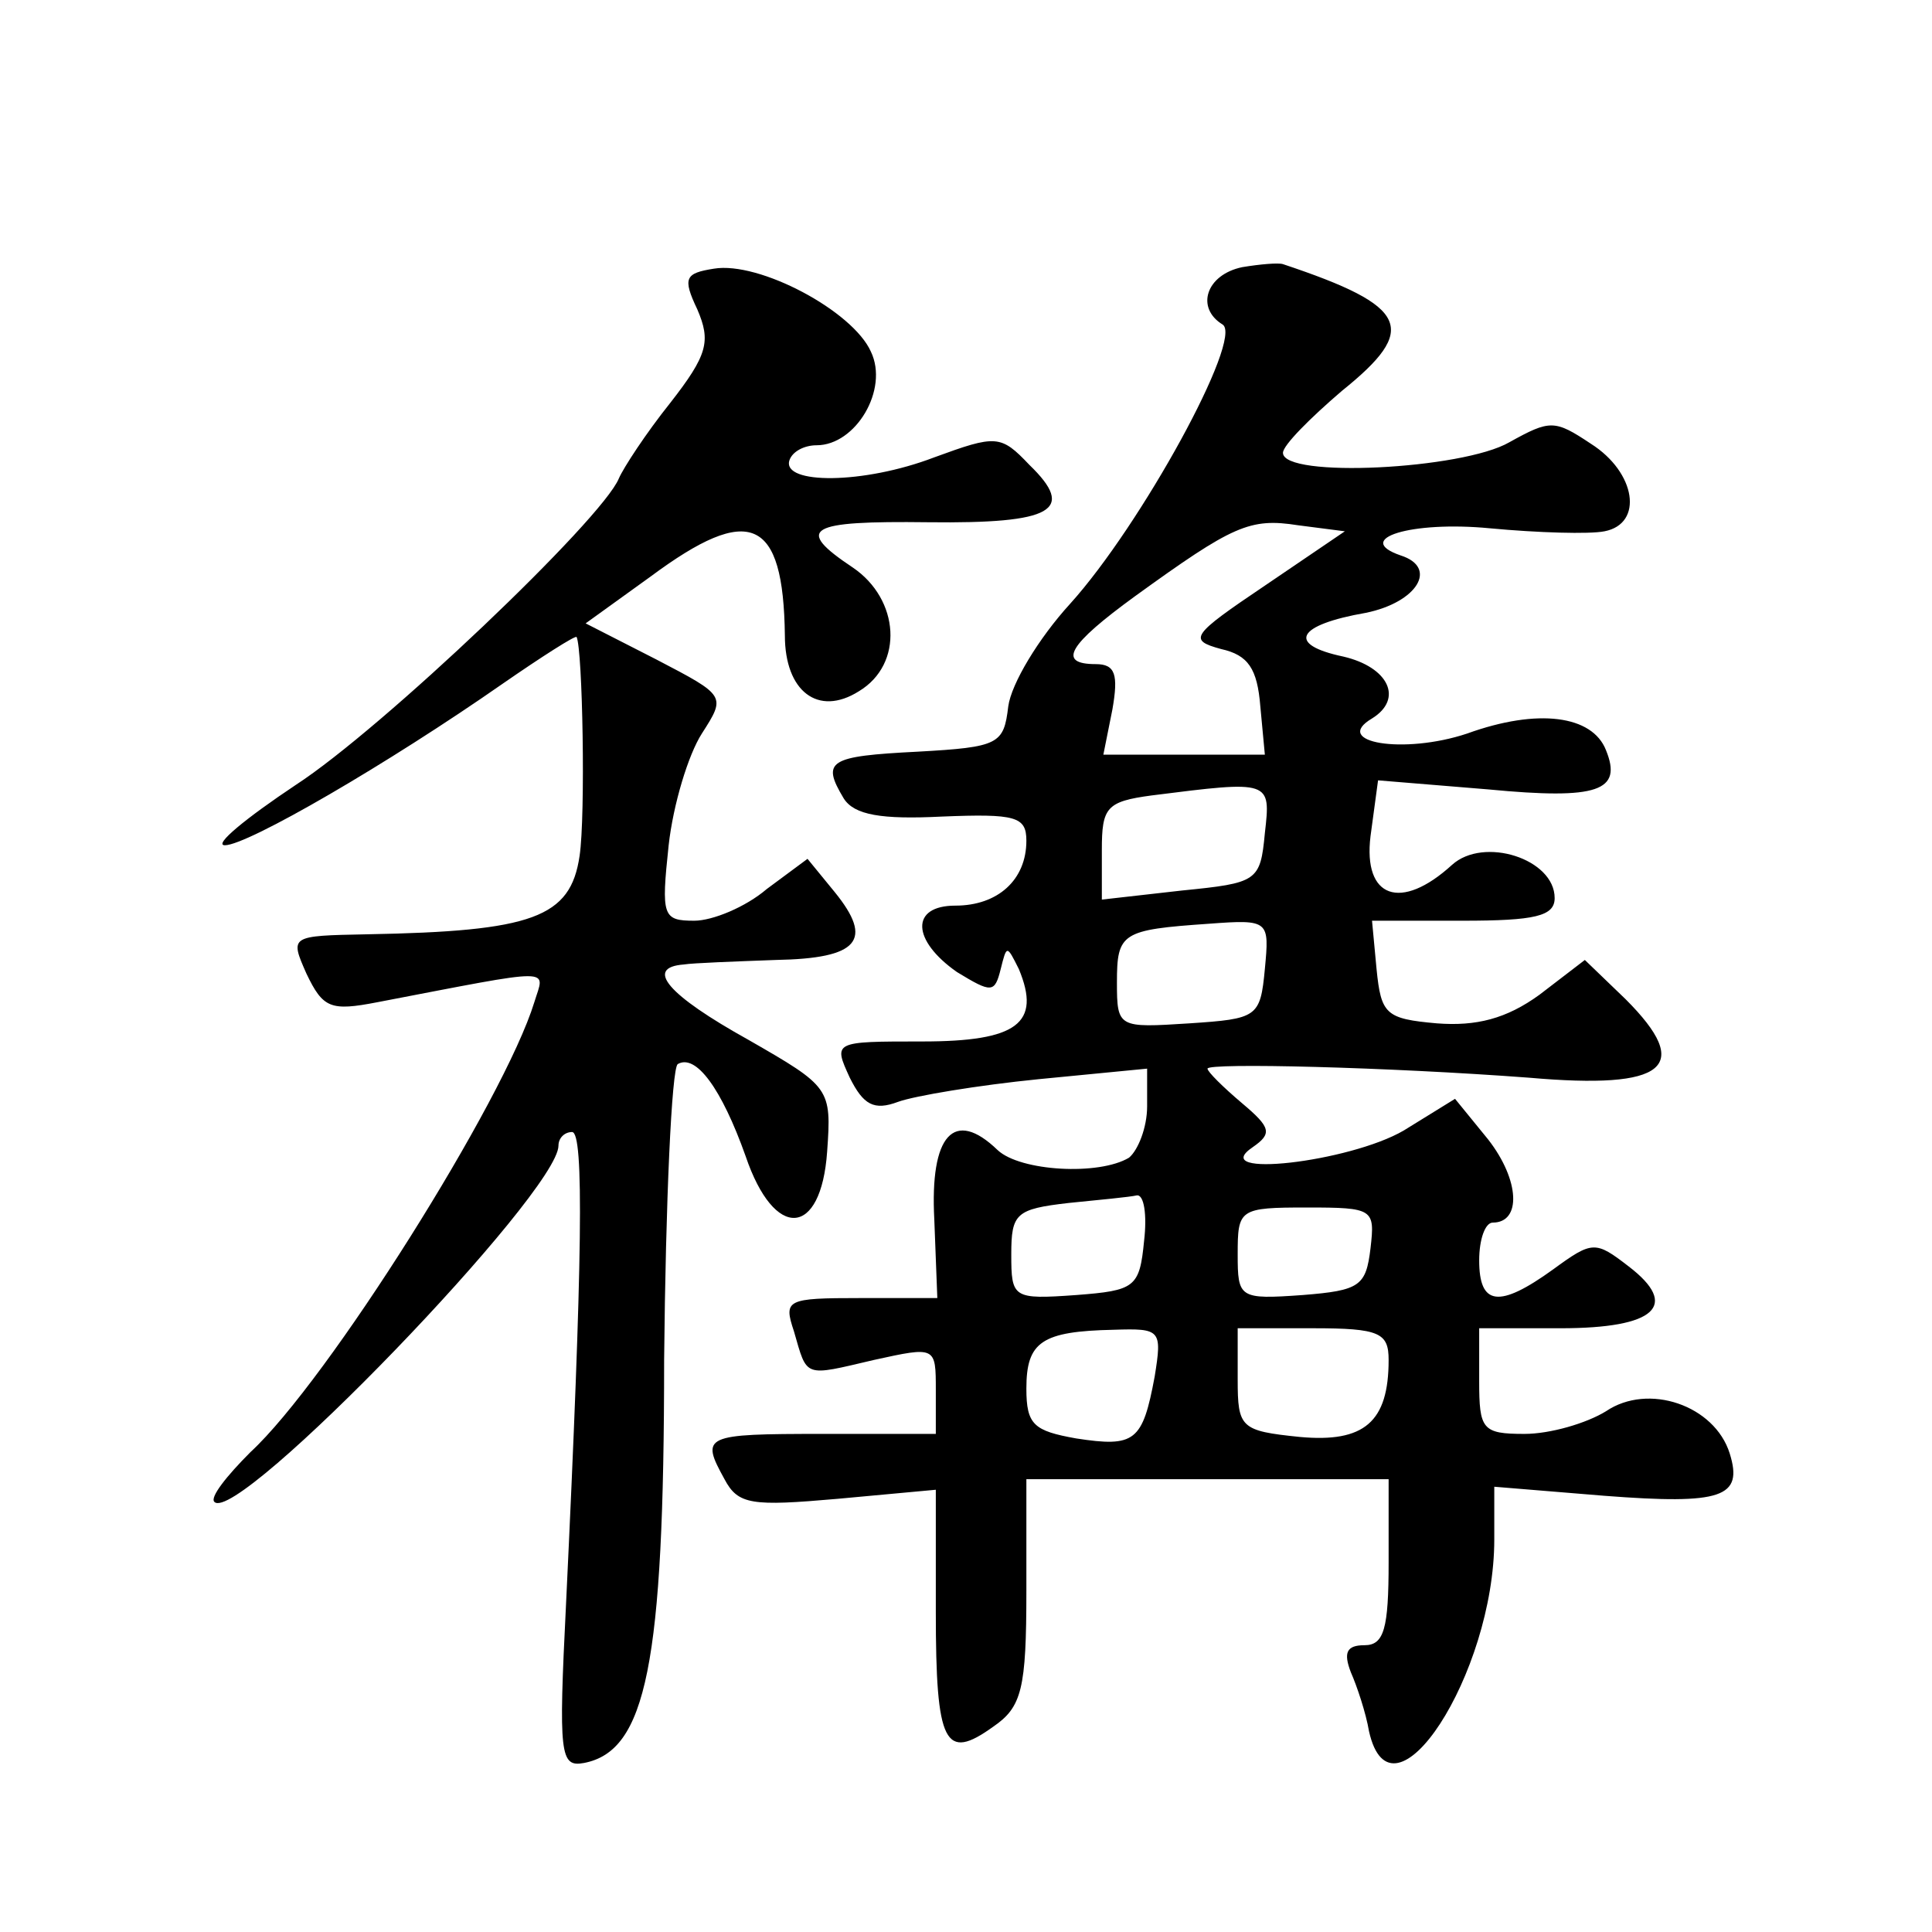 <?xml version="1.0" standalone="no"?>
<!DOCTYPE svg PUBLIC "-//W3C//DTD SVG 20010904//EN"
 "http://www.w3.org/TR/2001/REC-SVG-20010904/DTD/svg10.dtd">
<svg version="1.0" xmlns="http://www.w3.org/2000/svg"
 width="128pt" height="128pt" viewBox="0 0 128 128"
 preserveAspectRatio="xMidYMid meet">
<g transform="translate(0,128) scale(0.1,-0.1)"
fill="#0" stroke="none">
<path d="M473 1102 c-19 -3 -21 -6 -11 -27 9 -21 7 -30 -18 -62 -16 -20 -31 -43
-34 -50 -11 -27 -157 -166 -214 -203 -33 -22 -55 -40 -47 -40 15 0 108 54 184 107
26 18 48 32 49 31 4 -8 6 -118 2 -145 -6 -41 -31 -50 -141 -52 -51 -1 -51 -1 -40
-26 11 -23 16 -25 47 -19 120 23 111 23 104 0 -20 -65 -137 -251 -188 -298 -16
-16 -27 -30 -24 -33 15 -16 228 205 228 236 0 5 4 9 9 9 8 0 7 -83 -4 -313 -5 -100
-4 -108 12 -105 41 8 53 65 53 267 1 105 5 193 9 196 12 7 29 -16 45 -61 19 -56
50 -54 54 3 3 42 2 43 -52 74 -54 30 -69 48 -43 50 6 1 34 2 61 3 55 1 65 13 39
45 l-18 22 -27 -20 c-14 -12 -36 -21 -48 -21 -21 0 -22 3 -17 50 3 27 13 60 22
74 16 25 16 25 -30 49 l-47 24 43 31 c66 49 88 39 89 -39 0 -37 22 -54 49 -37 30
18 27 61 -4 82 -39 26 -30 31 50 30 83 -1 98 8 67 38 -19 20 -22 20 -63 5 -47 -18
-101 -18 -96 -2 2 6 10 10 18 10 26 0 48 37 36 62 -12 27 -74 60 -104 55z M823
1103 c-24 -5 -31 -27 -13 -38 14 -9 -54 -133 -101 -185 -21 -23 -39 -53 -41 -68
-3 -25 -6 -27 -60 -30 -59 -3 -64 -6 -49 -31 7 -11 25 -14 65 -12 49 2 56 0 56
-16 0 -26 -19 -43 -47 -43 -30 0 -29 -23 1 -44 23 -14 25 -14 29 2 4 16 4 16 12
0 15 -36 -1 -48 -64 -48 -59 0 -59 0 -48 -24 9 -18 16 -22 32 -16 11 4 53 11 93
15 l72 7 0 -25 c0 -14 -6 -29 -12 -34 -20 -12 -72 -9 -87 5 -29 28 -45 10 -42 -46
l2 -52 -51 0 c-49 0 -51 -1 -44 -22 9 -31 6 -30 53 -19 41 9 41 9 41 -20 l0 -29
-75 0 c-79 0 -81 -1 -65 -30 9 -17 18 -18 75 -13 l65 6 0 -81 c0 -88 6 -99 38 -76
19 13 22 25 22 90 l0 74 120 0 120 0 0 -55 c0 -44 -3 -55 -16 -55 -12 0 -14 -5
-9 -18 4 -9 10 -27 12 -39 15 -67 83 38 83 127 l0 35 73 -6 c78 -6 92 -1 83 28
-10 32 -54 47 -82 28 -13 -8 -37 -15 -54 -15 -28 0 -30 3 -30 35 l0 35 54 0 c63
0 79 15 45 41 -22 17 -24 17 -50 -2 -36 -26 -49 -24 -49 6 0 14 4 25 9 25 19 0
18 28 -3 55 l-22 27 -34 -21 c-36 -21 -131 -32 -100 -11 13 9 12 13 -7 29 -13 11
-23 21 -23 23 0 4 120 1 213 -6 91 -8 109 7 64 52 l-27 26 -30 -23 c-22 -16 -42
-21 -68 -19 -34 3 -37 6 -40 36 l-3 32 60 0 c48 0 61 3 61 15 0 26 -47 41 -68 22
-34 -31 -59 -22 -54 19 l5 37 73 -6 c73 -7 89 -1 78 26 -9 23 -45 28 -92 11 -42
-14 -90 -6 -63 10 21 13 11 34 -19 41 -38 8 -31 21 15 29 34 7 48 30 23 38 -32
11 7 23 59 18 32 -3 66 -4 76 -2 26 5 21 39 -9 58 -24 16 -27 16 -54 1 -31 -18
-150 -24 -150 -7 0 5 18 23 39 41 51 41 45 56 -39 84 -3 1 -15 0 -27 -2z m15 -211
c-49 -33 -51 -36 -29 -42 18 -4 24 -13 26 -38 l3 -32 -54 0 -53 0 6 30 c4 23 2
30 -11 30 -26 0 -18 13 26 45 65 47 76 52 108 47 l31 -4 -53 -36z m0 -164 c-3 -32
-5 -33 -55 -38 l-53 -6 0 33 c0 28 3 32 33 36 79 10 79 10 75 -25z m0 -90 c-3 -32
-5 -33 -50 -36 -47 -3 -48 -3 -48 27 0 33 3 35 61 39 40 3 40 2 37 -30z m-80 -180
c-3 -31 -6 -33 -45 -36 -42 -3 -43 -2 -43 27 0 27 3 30 38 34 20 2 41 4 45 5 5
1 7 -13 5 -30z m150 -5 c-3 -25 -7 -28 -45 -31 -42 -3 -43 -2 -43 27 0 30 1 31
46 31 44 0 45 -1 42 -27z m-143 -85 c-8 -43 -13 -47 -52 -41 -28 5 -33 9 -33 33
0 31 10 38 58 39 31 1 32 0 27 -31z m155 11 c0 -41 -16 -55 -59 -51 -39 4 -41 6
-41 38 l0 34 50 0 c44 0 50 -3 50 -21z"/>
</g>
</svg>
